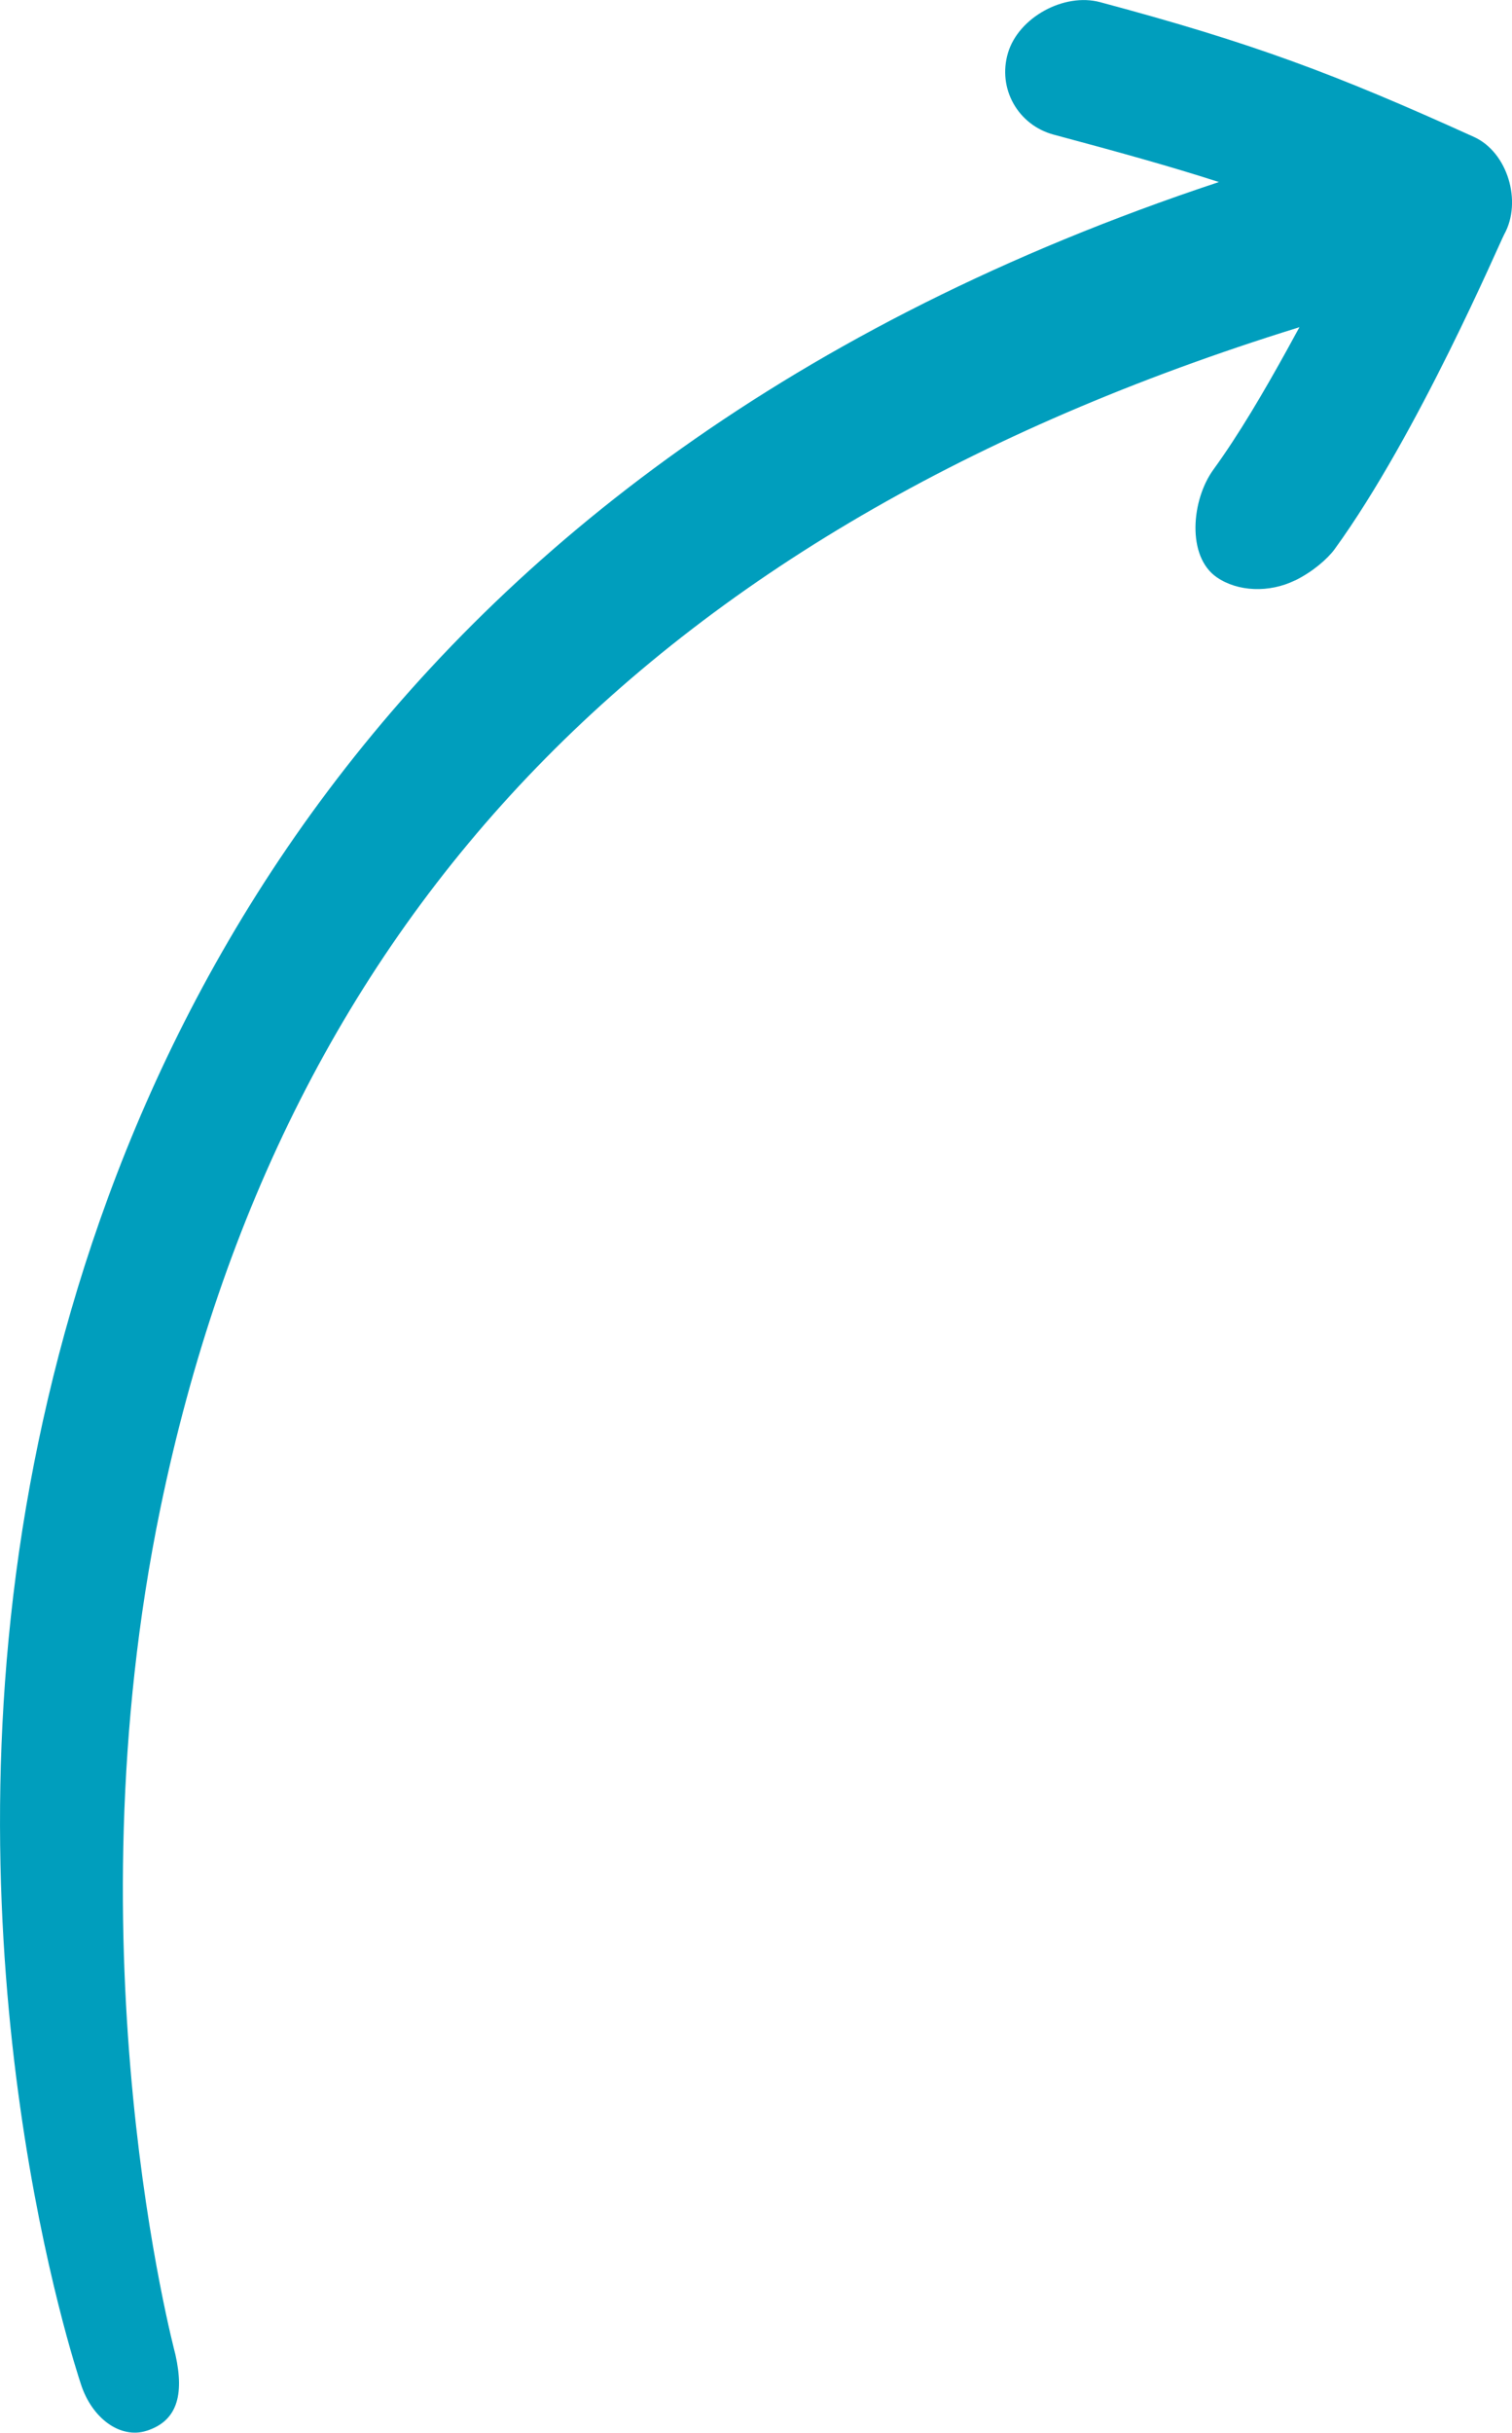 <svg xmlns="http://www.w3.org/2000/svg" id="Capa_2" data-name="Capa 2" viewBox="0 0 360.39 579.44"><defs><style>      .cls-1 {        fill: #009ebd;      }    </style></defs><g id="_&#xEB;&#xEE;&#xE9;_1" data-name="&#x2018;&#xEB;&#xEE;&#xE9;_1"><g><path class="cls-1" d="m308.7,138.23c-6.22,3.05-13.7,2.7-18.67-.72-7.23-4.98-6.06-18.44-.81-25.66,12.2-16.8,23.69-40.52,32.83-56.37-20.96-9.55-40.31-15.23-70.87-23.4-8.57-2.29-13.46-11.02-10.92-19.49,2.53-8.46,13.36-14.37,21.94-12.08,36.35,9.72,55.99,17.08,89.13,32.11,8.02,3.64,11.51,15.4,7.22,23.17-1.09,1.97-20.51,47.58-40.42,74.99-1.64,2.27-5.23,5.41-9.41,7.46Z"></path><path class="cls-1" d="m19.27,567.84c-1.31-4.09-33.12-99.78-12.11-214.23C26.72,247.03,94.62,102.66,304.84,38.82c8.35-2.53,16.71,6.1,19.24,14.45,2.54,8.34-2.63,21.09-10.98,23.63C156.55,124.44,67.54,217.47,38.22,359.31c-21.92,106.09,3.37,200.57,3.59,201.52,2.2,9.83.28,15.88-6.88,18.16-6.25,1.99-13.05-2.99-15.66-11.16Z"></path></g></g></svg>